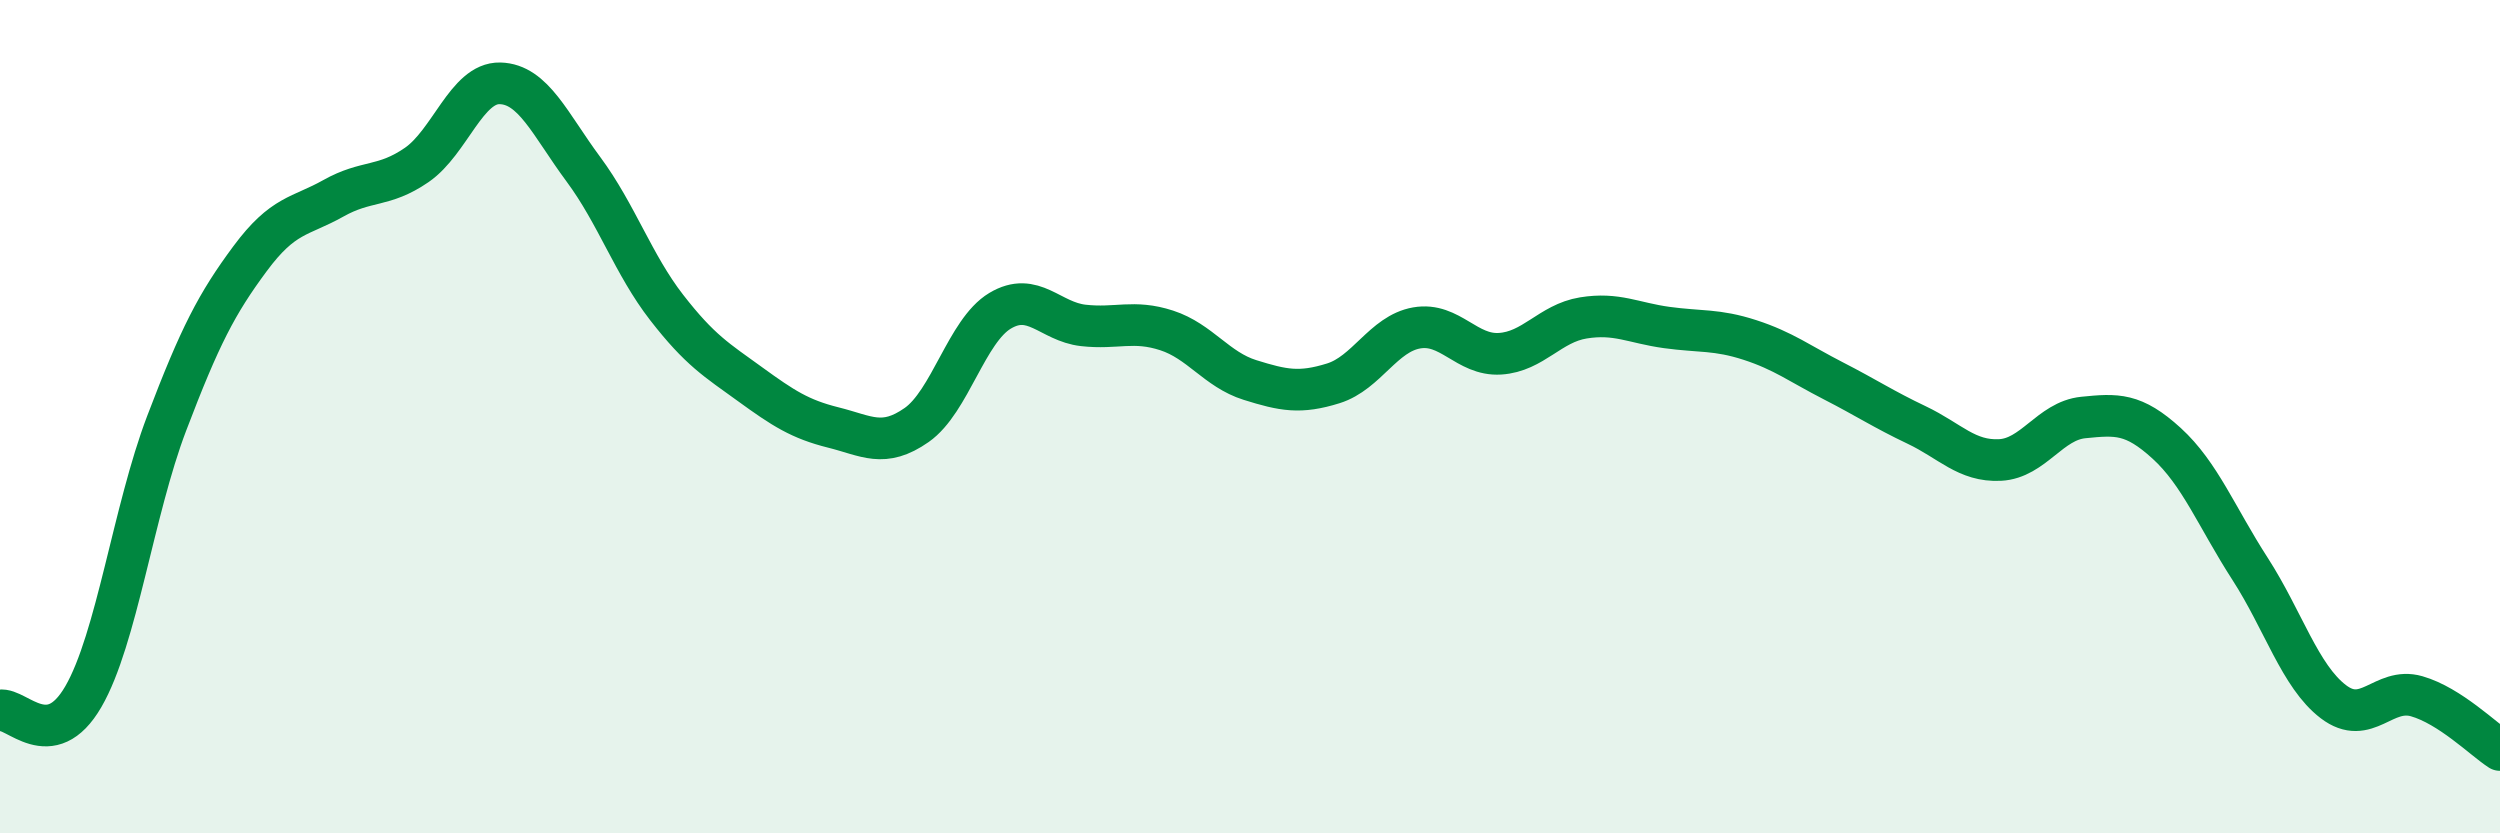 
    <svg width="60" height="20" viewBox="0 0 60 20" xmlns="http://www.w3.org/2000/svg">
      <path
        d="M 0,17.05 C 0.4,16.98 1.2,18.1 2,16.72 C 2.8,15.34 3.2,12.26 4,10.16 C 4.8,8.06 5.2,7.29 6,6.21 C 6.8,5.13 7.2,5.21 8,4.76 C 8.8,4.31 9.2,4.51 10,3.96 C 10.8,3.41 11.2,1.98 12,2 C 12.8,2.02 13.2,2.98 14,4.06 C 14.8,5.14 15.2,6.35 16,7.38 C 16.8,8.41 17.2,8.64 18,9.22 C 18.8,9.8 19.2,10.06 20,10.26 C 20.8,10.46 21.2,10.76 22,10.2 C 22.8,9.64 23.2,7.94 24,7.46 C 24.8,6.98 25.2,7.72 26,7.81 C 26.8,7.9 27.2,7.67 28,7.93 C 28.8,8.19 29.2,8.87 30,9.12 C 30.8,9.37 31.2,9.45 32,9.2 C 32.8,8.95 33.2,8.01 34,7.87 C 34.8,7.73 35.2,8.54 36,8.49 C 36.8,8.44 37.2,7.76 38,7.63 C 38.8,7.5 39.2,7.75 40,7.86 C 40.8,7.97 41.2,7.9 42,8.16 C 42.8,8.42 43.2,8.73 44,9.14 C 44.8,9.55 45.2,9.82 46,10.2 C 46.8,10.58 47.2,11.08 48,11.04 C 48.8,11 49.2,10.1 50,10.02 C 50.8,9.94 51.2,9.91 52,10.64 C 52.8,11.37 53.2,12.41 54,13.65 C 54.8,14.89 55.2,16.23 56,16.84 C 56.8,17.45 57.2,16.48 58,16.71 C 58.8,16.94 59.6,17.74 60,18L60 20L0 20Z"
        fill="#008740"
        opacity="0.1"
        stroke-linecap="round"
        stroke-linejoin="round"
      />
      <path
        d="M 0,17.05 C 0.4,16.98 1.2,18.1 2,16.72 C 2.8,15.34 3.2,12.26 4,10.16 C 4.8,8.06 5.2,7.29 6,6.21 C 6.8,5.13 7.2,5.21 8,4.76 C 8.8,4.31 9.2,4.51 10,3.96 C 10.8,3.41 11.2,1.98 12,2 C 12.8,2.02 13.2,2.98 14,4.06 C 14.8,5.14 15.2,6.35 16,7.38 C 16.8,8.41 17.2,8.64 18,9.22 C 18.8,9.8 19.2,10.06 20,10.26 C 20.8,10.46 21.2,10.76 22,10.2 C 22.8,9.64 23.2,7.94 24,7.46 C 24.8,6.98 25.2,7.72 26,7.81 C 26.8,7.9 27.2,7.67 28,7.93 C 28.8,8.19 29.2,8.87 30,9.12 C 30.8,9.37 31.2,9.45 32,9.2 C 32.8,8.95 33.2,8.01 34,7.87 C 34.8,7.73 35.2,8.54 36,8.49 C 36.8,8.44 37.2,7.76 38,7.63 C 38.8,7.5 39.2,7.75 40,7.86 C 40.8,7.97 41.2,7.9 42,8.16 C 42.8,8.42 43.2,8.73 44,9.14 C 44.8,9.55 45.2,9.82 46,10.2 C 46.8,10.58 47.2,11.08 48,11.04 C 48.8,11 49.2,10.1 50,10.02 C 50.8,9.94 51.2,9.91 52,10.64 C 52.8,11.37 53.2,12.41 54,13.65 C 54.8,14.89 55.2,16.23 56,16.84 C 56.8,17.45 57.2,16.48 58,16.71 C 58.8,16.94 59.6,17.74 60,18"
        stroke="#008740"
        stroke-width="1"
        fill="none"
        stroke-linecap="round"
        stroke-linejoin="round"
      />
    </svg>
  